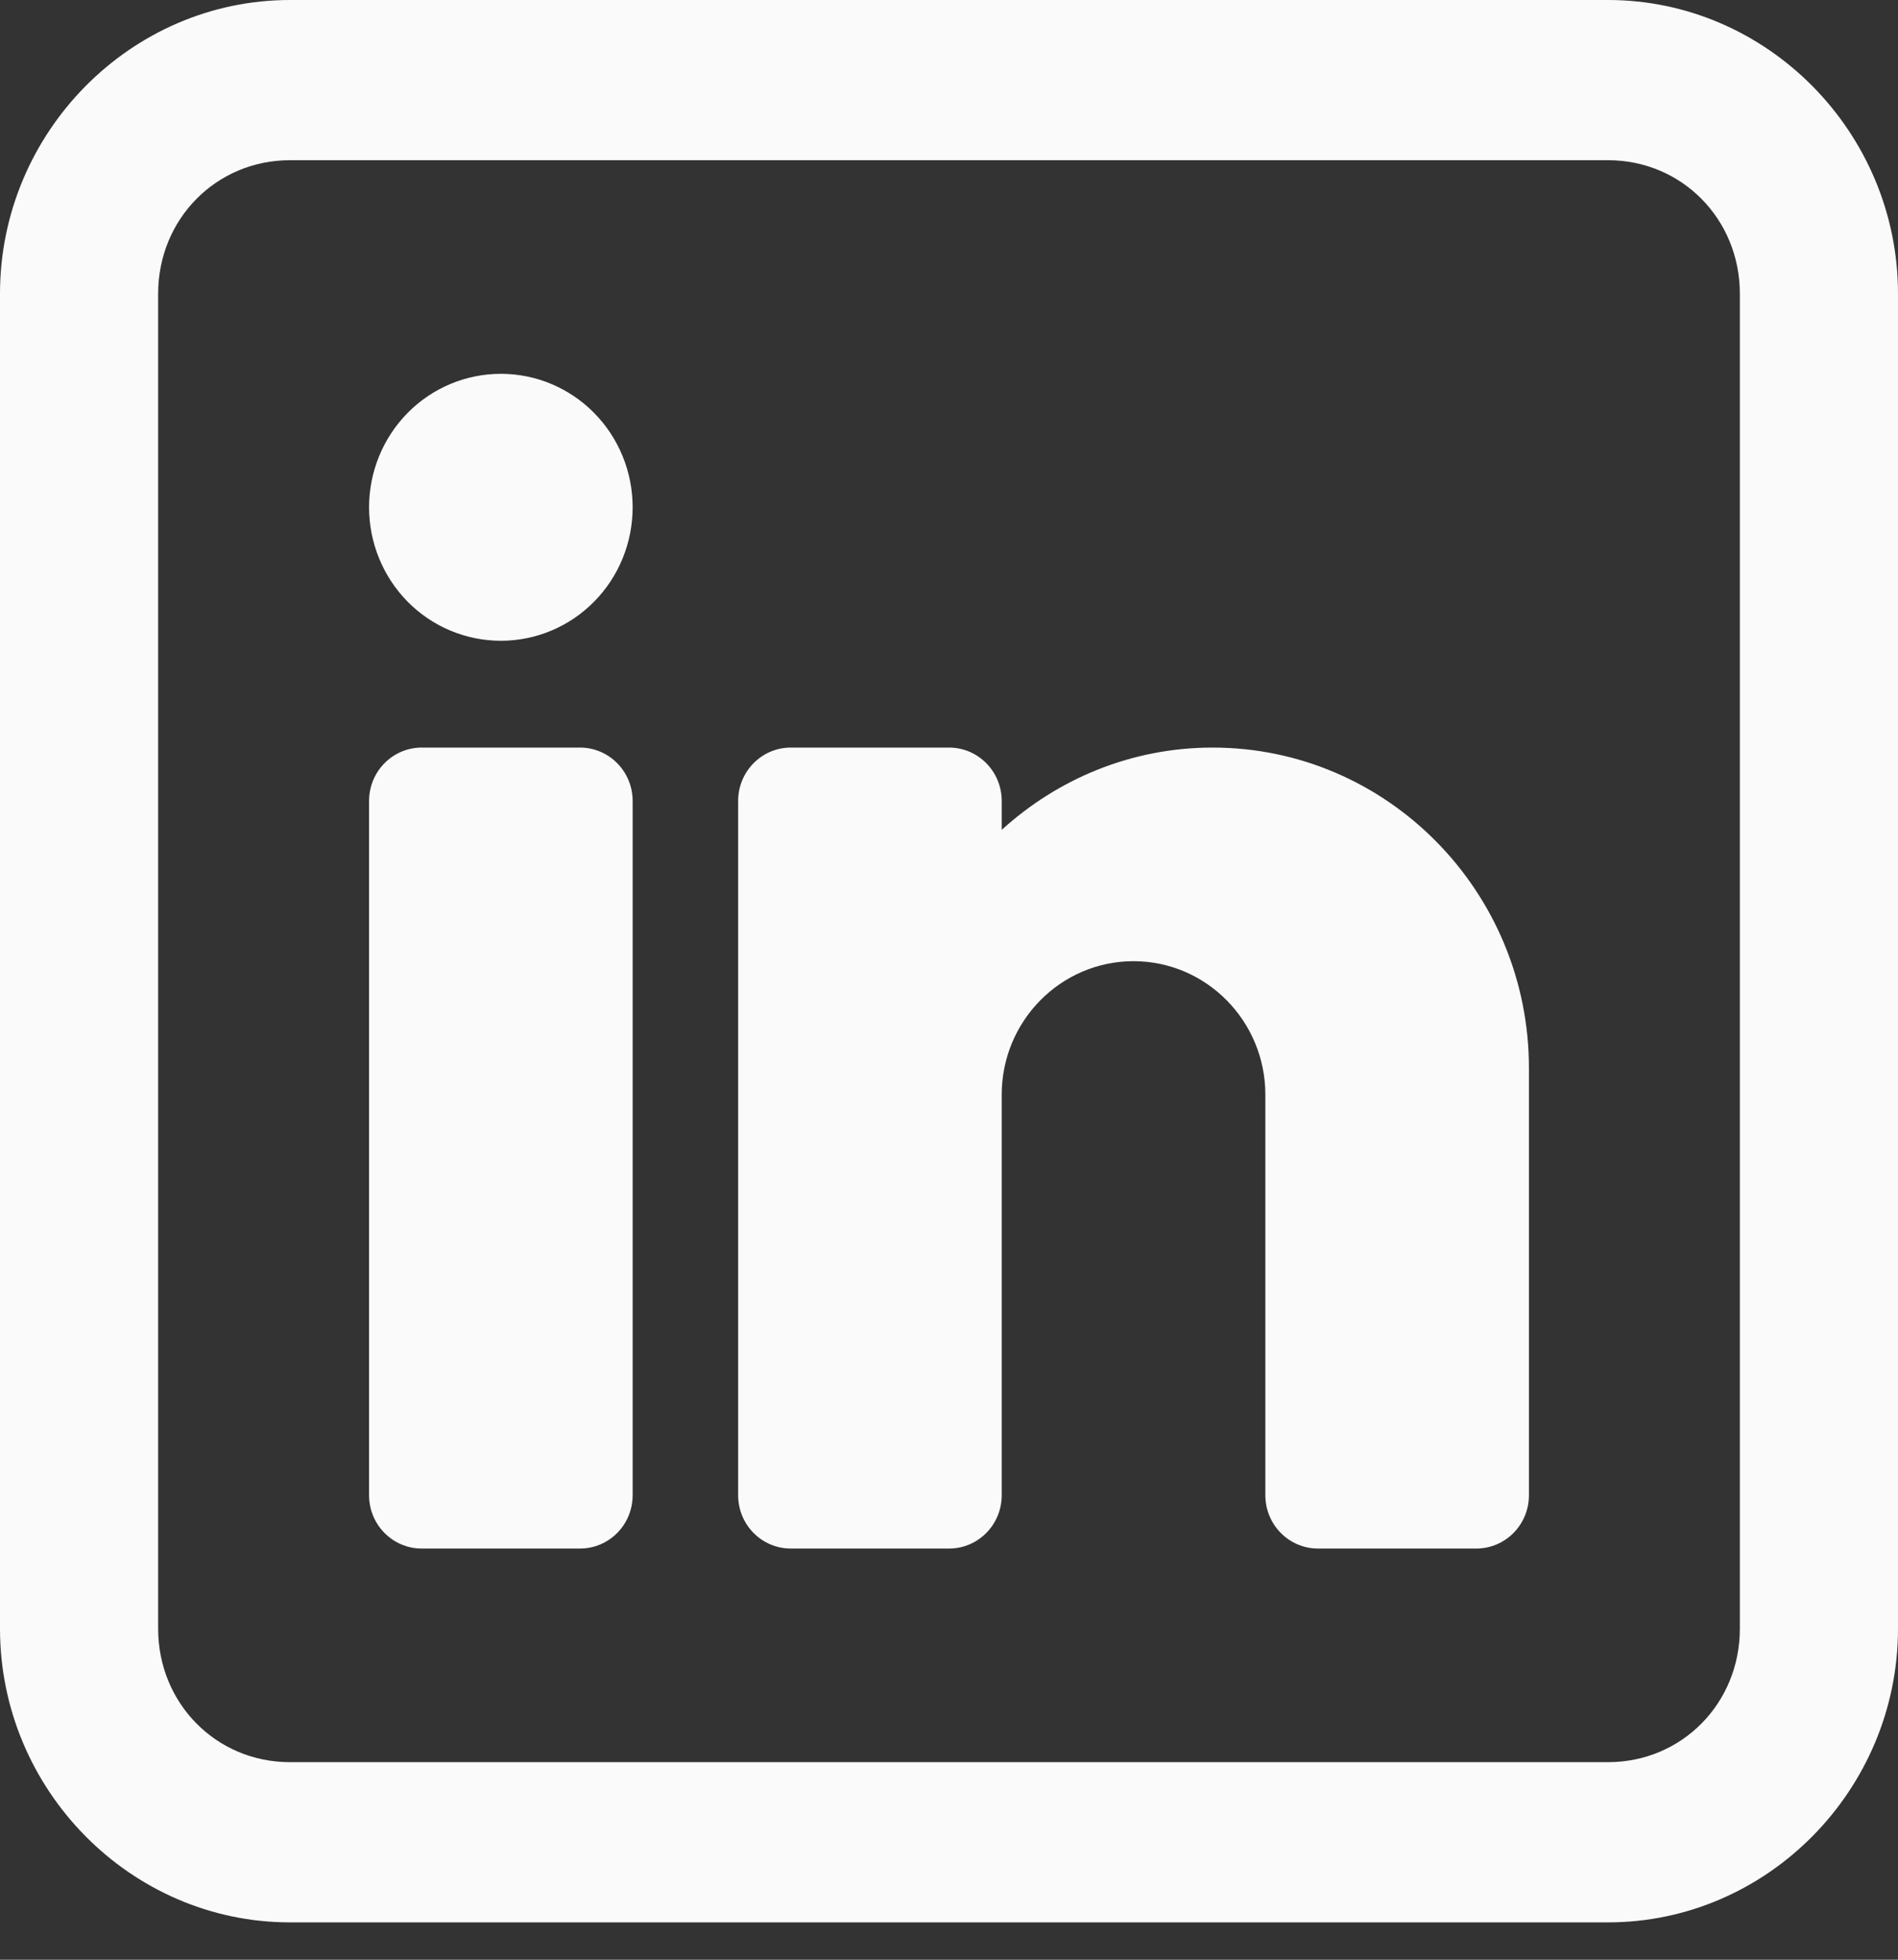 <svg width="31" height="32" viewBox="0 0 31 32" fill="none" xmlns="http://www.w3.org/2000/svg">
<rect x="0" y="0" width="31" height="32" fill="#333333" stroke="none"/>
<path d="M4.736 0C2.136 0 0 2.163 0 4.796V26.594C0 29.227 2.136 31.39 4.736 31.39H26.264C28.864 31.39 31 29.227 31 26.594V4.796C31 2.163 28.864 0 26.264 0H4.736ZM4.736 2.616H26.264C27.468 2.616 28.417 3.577 28.417 4.796V26.594C28.417 27.814 27.468 28.774 26.264 28.774H4.736C3.532 28.774 2.583 27.814 2.583 26.594V4.796C2.583 3.577 3.532 2.616 4.736 2.616ZM8.181 6.104C7.61 6.104 7.062 6.333 6.658 6.742C6.255 7.151 6.028 7.705 6.028 8.283C6.028 8.862 6.255 9.416 6.658 9.825C7.062 10.234 7.61 10.463 8.181 10.463C8.752 10.463 9.299 10.234 9.703 9.825C10.107 9.416 10.333 8.862 10.333 8.283C10.333 7.705 10.107 7.151 9.703 6.742C9.299 6.333 8.752 6.104 8.181 6.104ZM6.889 12.207C6.413 12.207 6.028 12.597 6.028 13.079V24.415C6.028 24.897 6.413 25.286 6.889 25.286H9.472C9.948 25.286 10.333 24.897 10.333 24.415V13.079C10.333 12.597 9.948 12.207 9.472 12.207H6.889ZM12.917 12.207C12.441 12.207 12.056 12.597 12.056 13.079V24.415C12.056 24.897 12.441 25.286 12.917 25.286H15.5C15.976 25.286 16.361 24.897 16.361 24.415V17.875C16.361 16.672 17.326 15.695 18.514 15.695C19.701 15.695 20.667 16.672 20.667 17.875V24.415C20.667 24.897 21.052 25.286 21.528 25.286H24.111C24.587 25.286 24.972 24.897 24.972 24.415V17.439C24.972 14.554 22.655 12.207 19.806 12.207C18.481 12.207 17.276 12.718 16.361 13.551V13.079C16.361 12.597 15.976 12.207 15.5 12.207H12.917Z" fill="#FAFAFA"/>
</svg>
